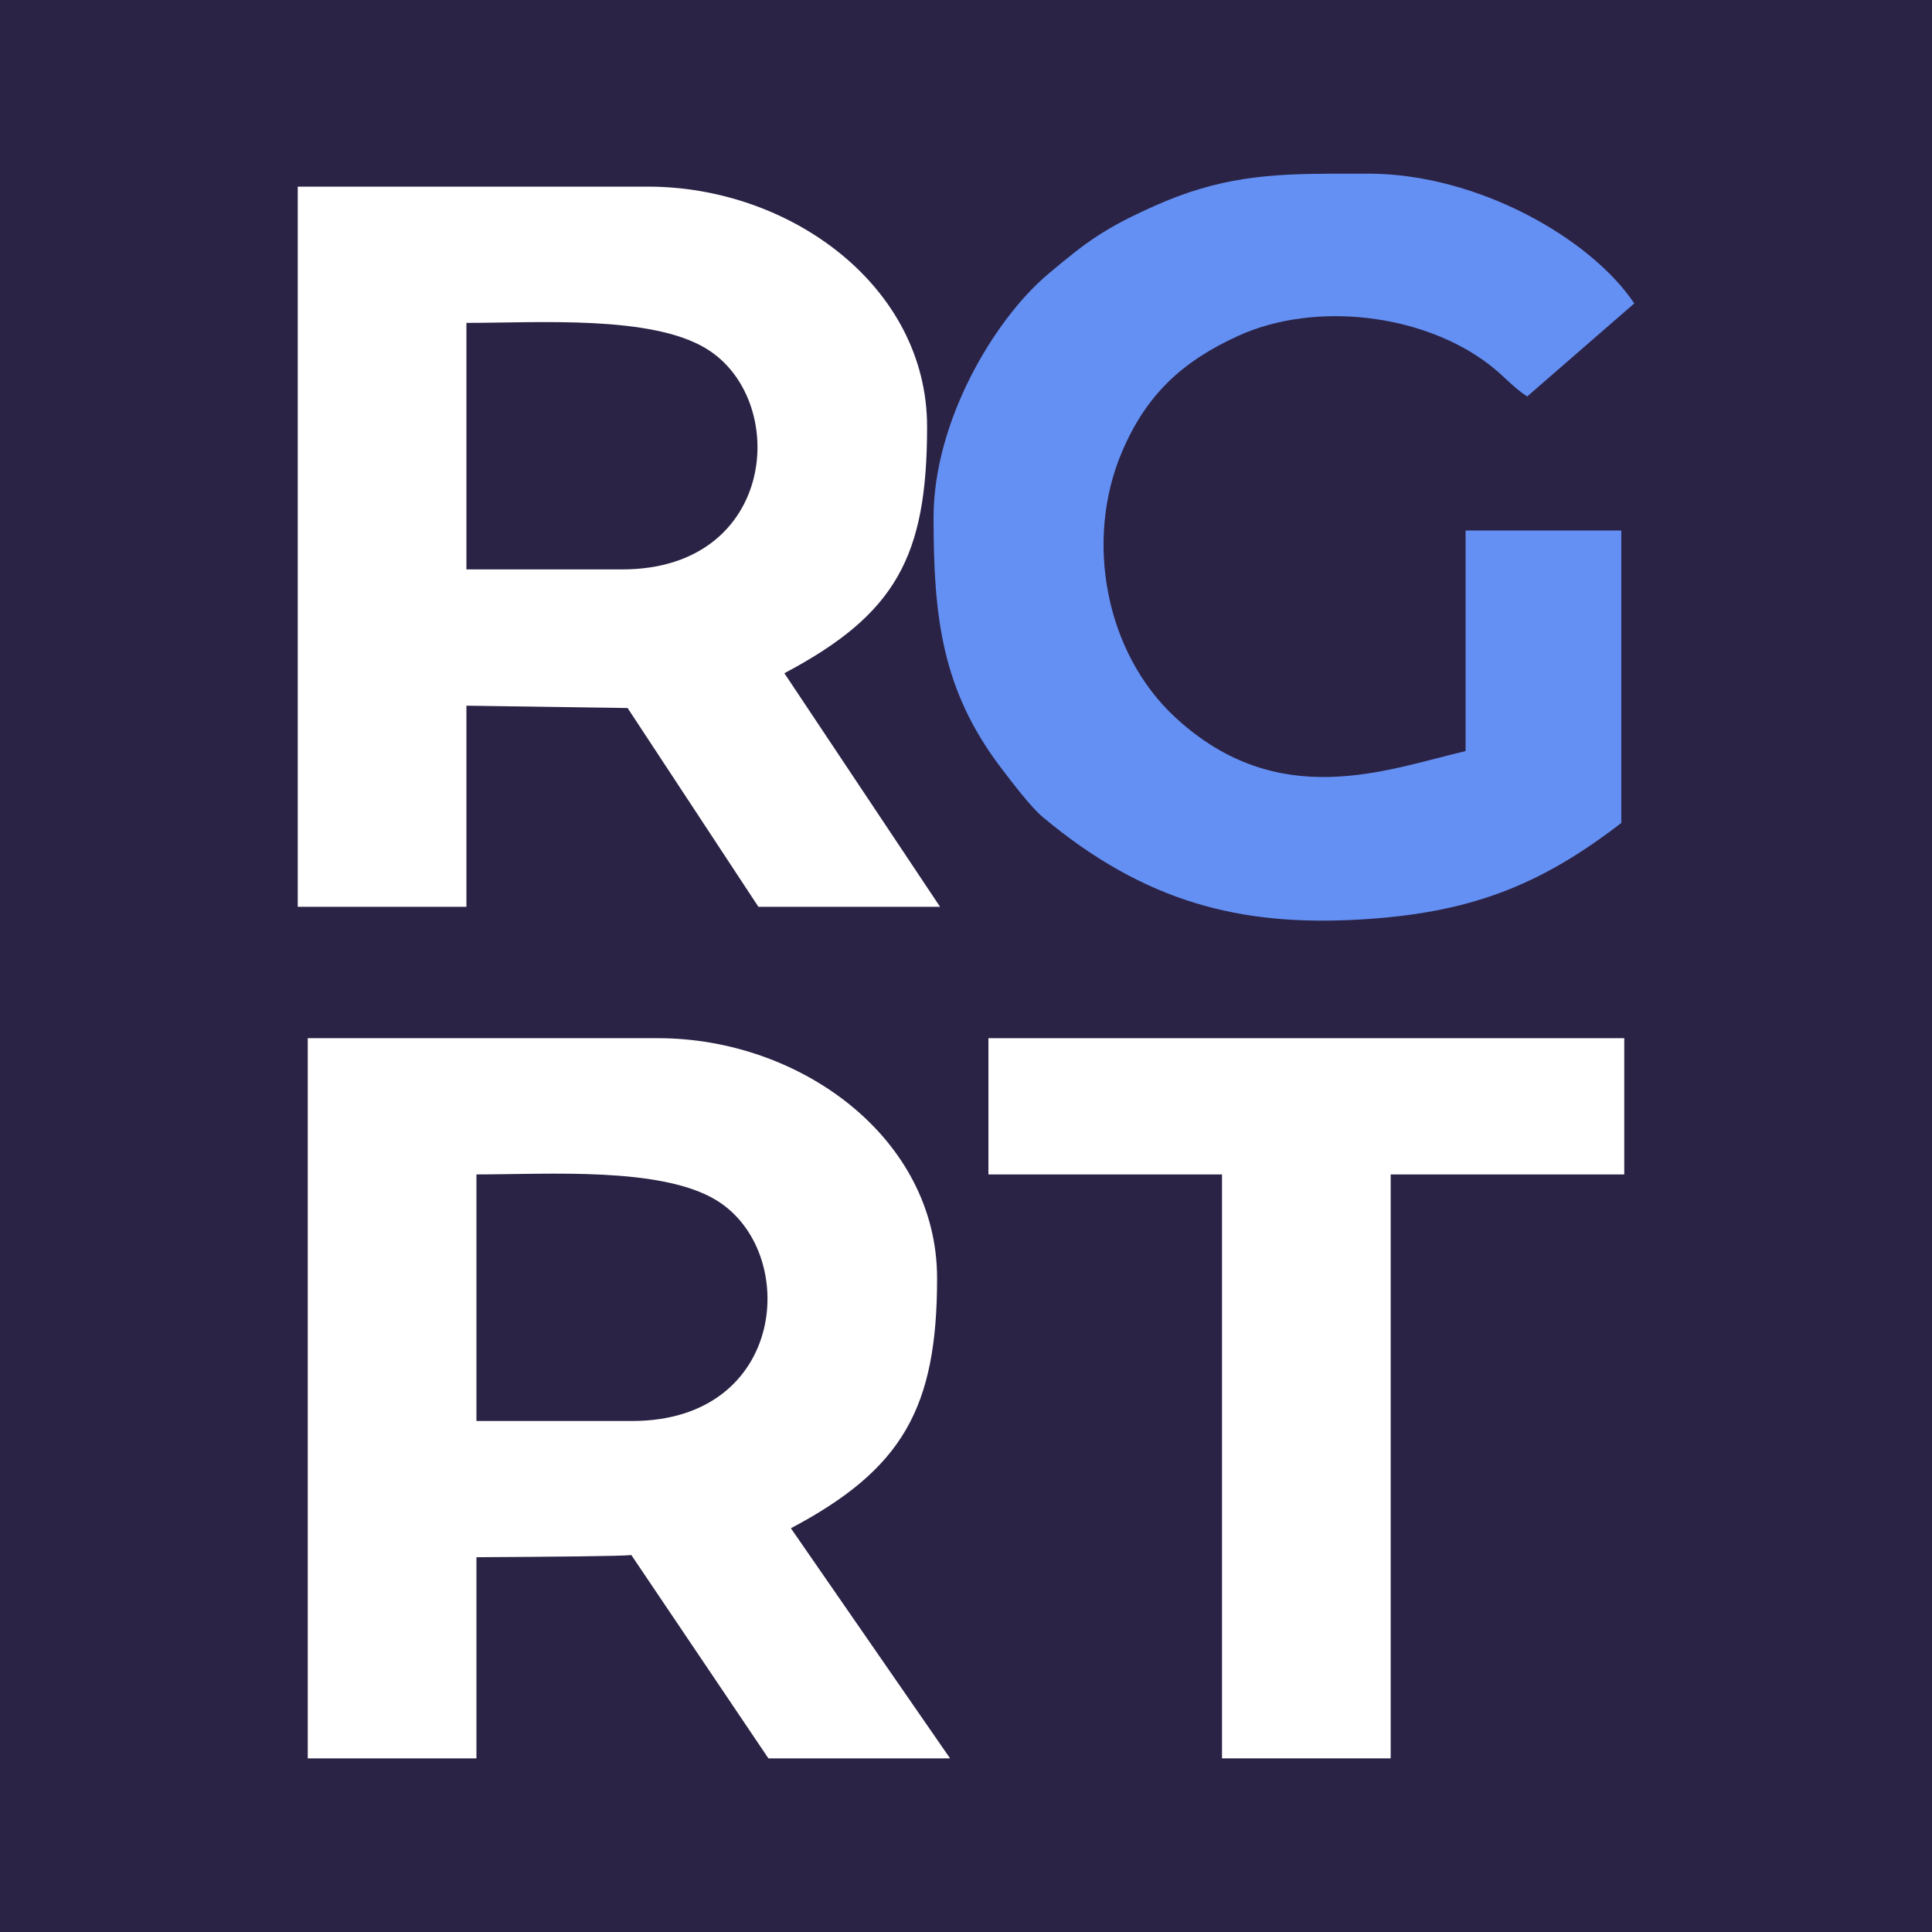 <?xml version="1.0" encoding="UTF-8"?>
<!DOCTYPE svg PUBLIC "-//W3C//DTD SVG 1.1//EN" "http://www.w3.org/Graphics/SVG/1.1/DTD/svg11.dtd">
<svg xmlns="http://www.w3.org/2000/svg" xml:space="preserve" width="96px" height="96px" version="1.1" style="shape-rendering:geometricPrecision; text-rendering:geometricPrecision; image-rendering:optimizeQuality; fill-rule:evenodd; clip-rule:evenodd"
viewBox="0 0 95.845 95.845" xmlns:xlink="http://www.w3.org/1999/xlink">
<defs>
<style type="text/css">
<![CDATA[
.fil0 {fill:#2B2345}
.fil1 {fill:#6490F4}
.fil2 {fill:white}
]]>
</style>
</defs>
<g>
<rect class="fil0" width="96" height="96"/>
<path class="fil1" d="M46.313 25.674c0,4.929 0.408,8.55 3.35,12.421 0.541,0.713 1.481,1.949 2.067,2.439 5.114,4.277 9.851,5.384 15.505,5.095 5.653,-0.289 9.161,-1.695 13.196,-4.803l0 -14.509 -7.725 0 0 10.944c-3.879,0.903 -9.276,3.079 -14.412,-1.682 -3.46,-3.207 -4.487,-8.766 -2.649,-13.126 1.213,-2.878 3.012,-4.533 5.792,-5.796 3.816,-1.733 9.162,-1.082 12.429,1.42 0.793,0.607 1.114,1.069 1.895,1.592l5.314 -4.617c-2.159,-3.223 -7.769,-6.437 -13.197,-6.437l-1.726 0c-3.192,0.012 -5.661,0.158 -8.895,1.609 -2.435,1.093 -3.32,1.732 -5.291,3.399 -2.654,2.245 -5.653,7.29 -5.653,12.051z"/>
<path class="fil2" d="M30.864 28.248l-7.725 0 0 -12.23c3.595,0 9.177,-0.392 11.912,1.285 4.145,2.54 3.487,10.945 -4.187,10.945zm-16.093 16.737l8.368 0 0 -9.977 7.996 0.117 6.488 9.86 9.012 0 -7.724 -11.587c5.537,-2.93 7.081,-5.789 7.081,-12.231 0,-6.962 -6.79,-11.908 -13.841,-11.908l-17.38 0 0 35.726z"/>
<path class="fil2" d="M31.361 70.494l-7.725 0 0 -12.231c3.595,0 9.176,-0.391 11.911,1.285 4.146,2.54 3.488,10.946 -4.186,10.946zm-16.094 16.737l8.369 0 0 -9.978c3.739,-0.023 7.167,-0.05 7.684,-0.108l6.8 10.086 9.012 0 -7.897 -11.416c5.538,-2.93 7.253,-5.96 7.253,-12.402 0,-6.963 -6.789,-11.909 -13.84,-11.909l-17.381 0 0 35.727z"/>
<polygon class="fil2" points="49.035,58.263 60.623,58.263 60.623,87.231 68.991,87.231 68.991,58.263 80.578,58.263 80.578,51.504 49.035,51.504 "/>
</g>
</svg>
